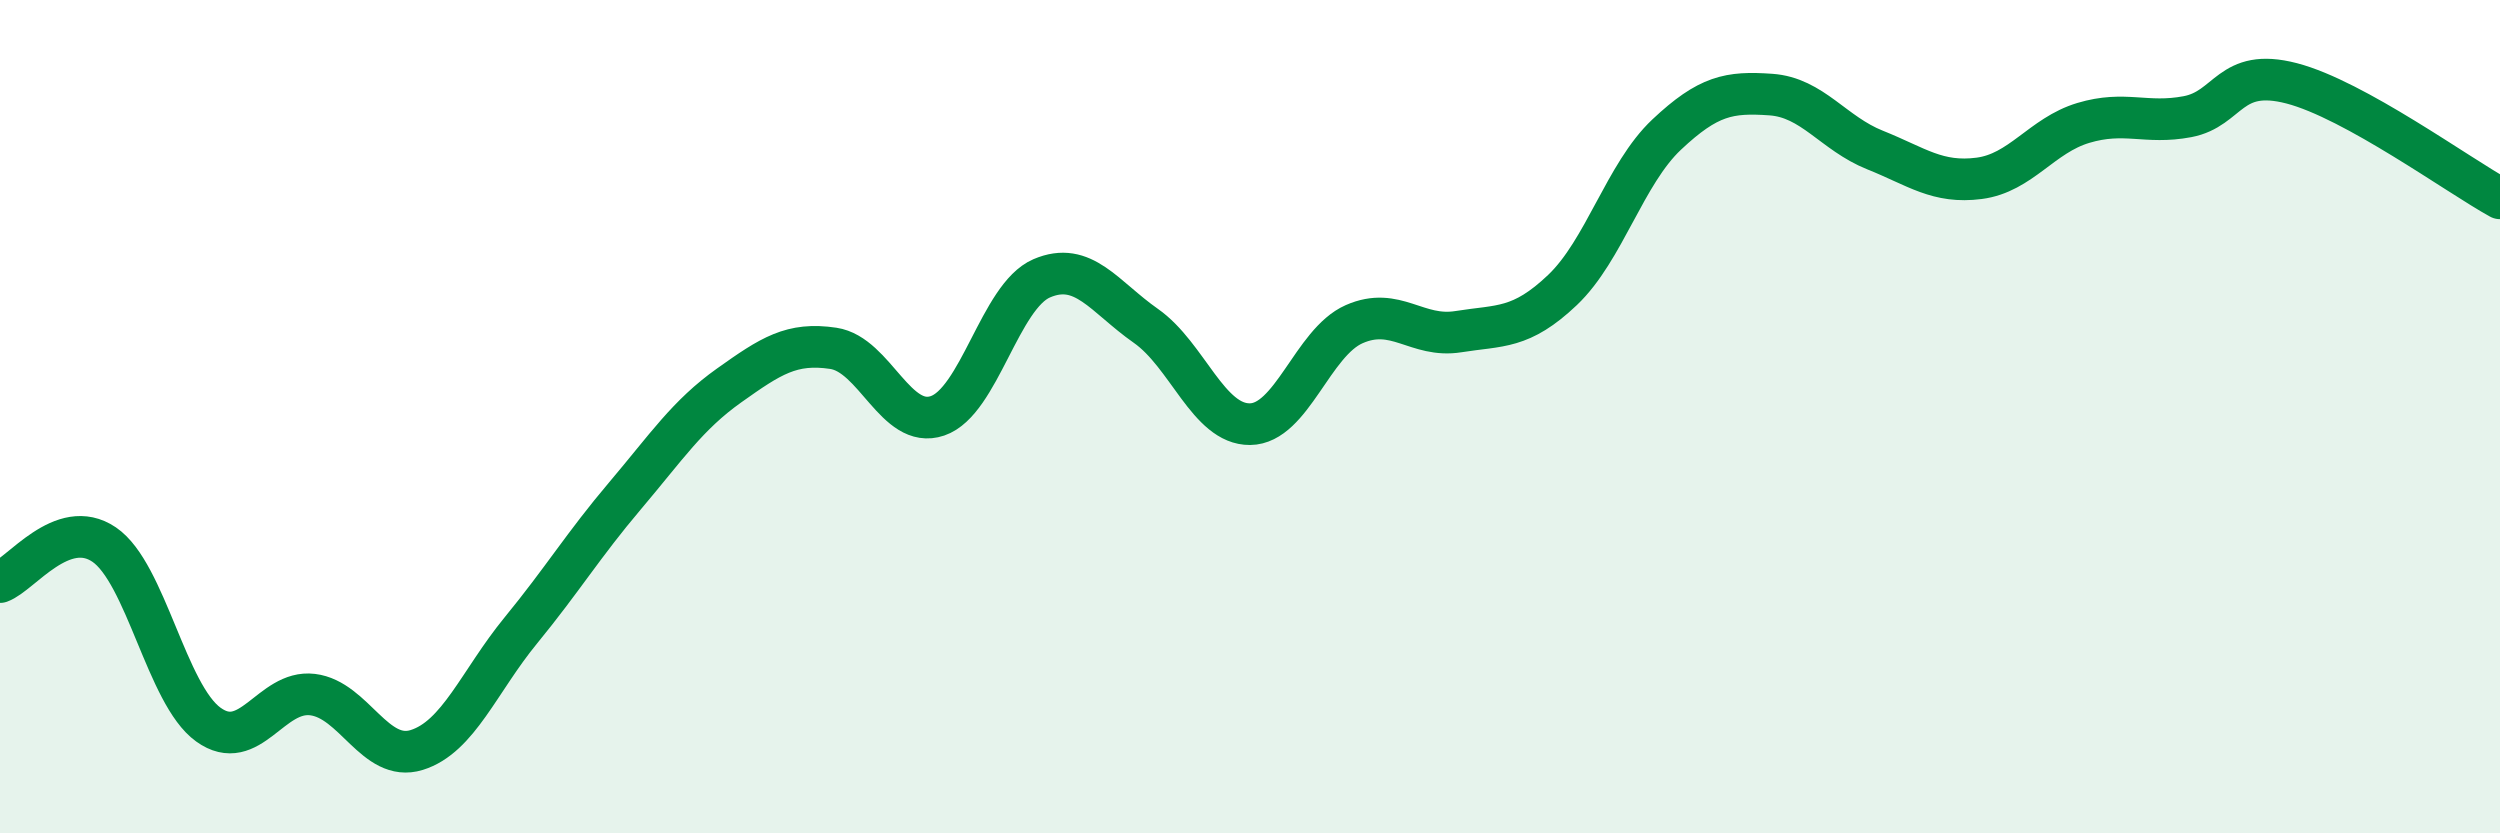
    <svg width="60" height="20" viewBox="0 0 60 20" xmlns="http://www.w3.org/2000/svg">
      <path
        d="M 0,13.97 C 0.5,13.79 1.5,12.39 2.5,13.07 C 3.5,13.75 4,16.67 5,17.39 C 6,18.11 6.5,16.55 7.5,16.67 C 8.5,16.79 9,18.31 10,18 C 11,17.69 11.5,16.35 12.5,15.13 C 13.5,13.91 14,13.08 15,11.9 C 16,10.72 16.5,9.96 17.5,9.25 C 18.5,8.54 19,8.21 20,8.36 C 21,8.51 21.5,10.32 22.5,9.98 C 23.5,9.64 24,7.11 25,6.68 C 26,6.25 26.5,7.12 27.5,7.82 C 28.5,8.52 29,10.19 30,10.18 C 31,10.17 31.5,8.22 32.5,7.78 C 33.5,7.34 34,8.12 35,7.96 C 36,7.8 36.5,7.91 37.5,6.96 C 38.5,6.01 39,4.17 40,3.23 C 41,2.29 41.5,2.2 42.5,2.27 C 43.5,2.34 44,3.2 45,3.6 C 46,4 46.5,4.41 47.5,4.28 C 48.5,4.15 49,3.25 50,2.95 C 51,2.65 51.5,2.99 52.5,2.8 C 53.5,2.61 53.5,1.61 55,2 C 56.5,2.39 59,4.21 60,4.76L60 20L0 20Z"
        fill="#008740"
        opacity="0.1"
        stroke-linecap="round"
        stroke-linejoin="round"
      />
      <path
        d="M 0,13.97 C 0.5,13.79 1.5,12.39 2.5,13.07 C 3.5,13.75 4,16.67 5,17.39 C 6,18.11 6.5,16.55 7.5,16.67 C 8.5,16.79 9,18.31 10,18 C 11,17.69 11.5,16.35 12.5,15.13 C 13.5,13.91 14,13.08 15,11.9 C 16,10.72 16.5,9.96 17.5,9.25 C 18.5,8.54 19,8.21 20,8.36 C 21,8.51 21.5,10.32 22.5,9.98 C 23.5,9.64 24,7.11 25,6.68 C 26,6.25 26.5,7.12 27.5,7.82 C 28.5,8.52 29,10.19 30,10.18 C 31,10.17 31.5,8.22 32.5,7.78 C 33.5,7.34 34,8.12 35,7.96 C 36,7.8 36.5,7.91 37.5,6.96 C 38.5,6.01 39,4.17 40,3.23 C 41,2.29 41.5,2.2 42.5,2.27 C 43.5,2.34 44,3.2 45,3.6 C 46,4 46.5,4.41 47.5,4.28 C 48.5,4.15 49,3.25 50,2.95 C 51,2.65 51.5,2.99 52.5,2.8 C 53.5,2.61 53.5,1.61 55,2 C 56.5,2.39 59,4.21 60,4.76"
        stroke="#008740"
        stroke-width="1"
        fill="none"
        stroke-linecap="round"
        stroke-linejoin="round"
      />
    </svg>
  